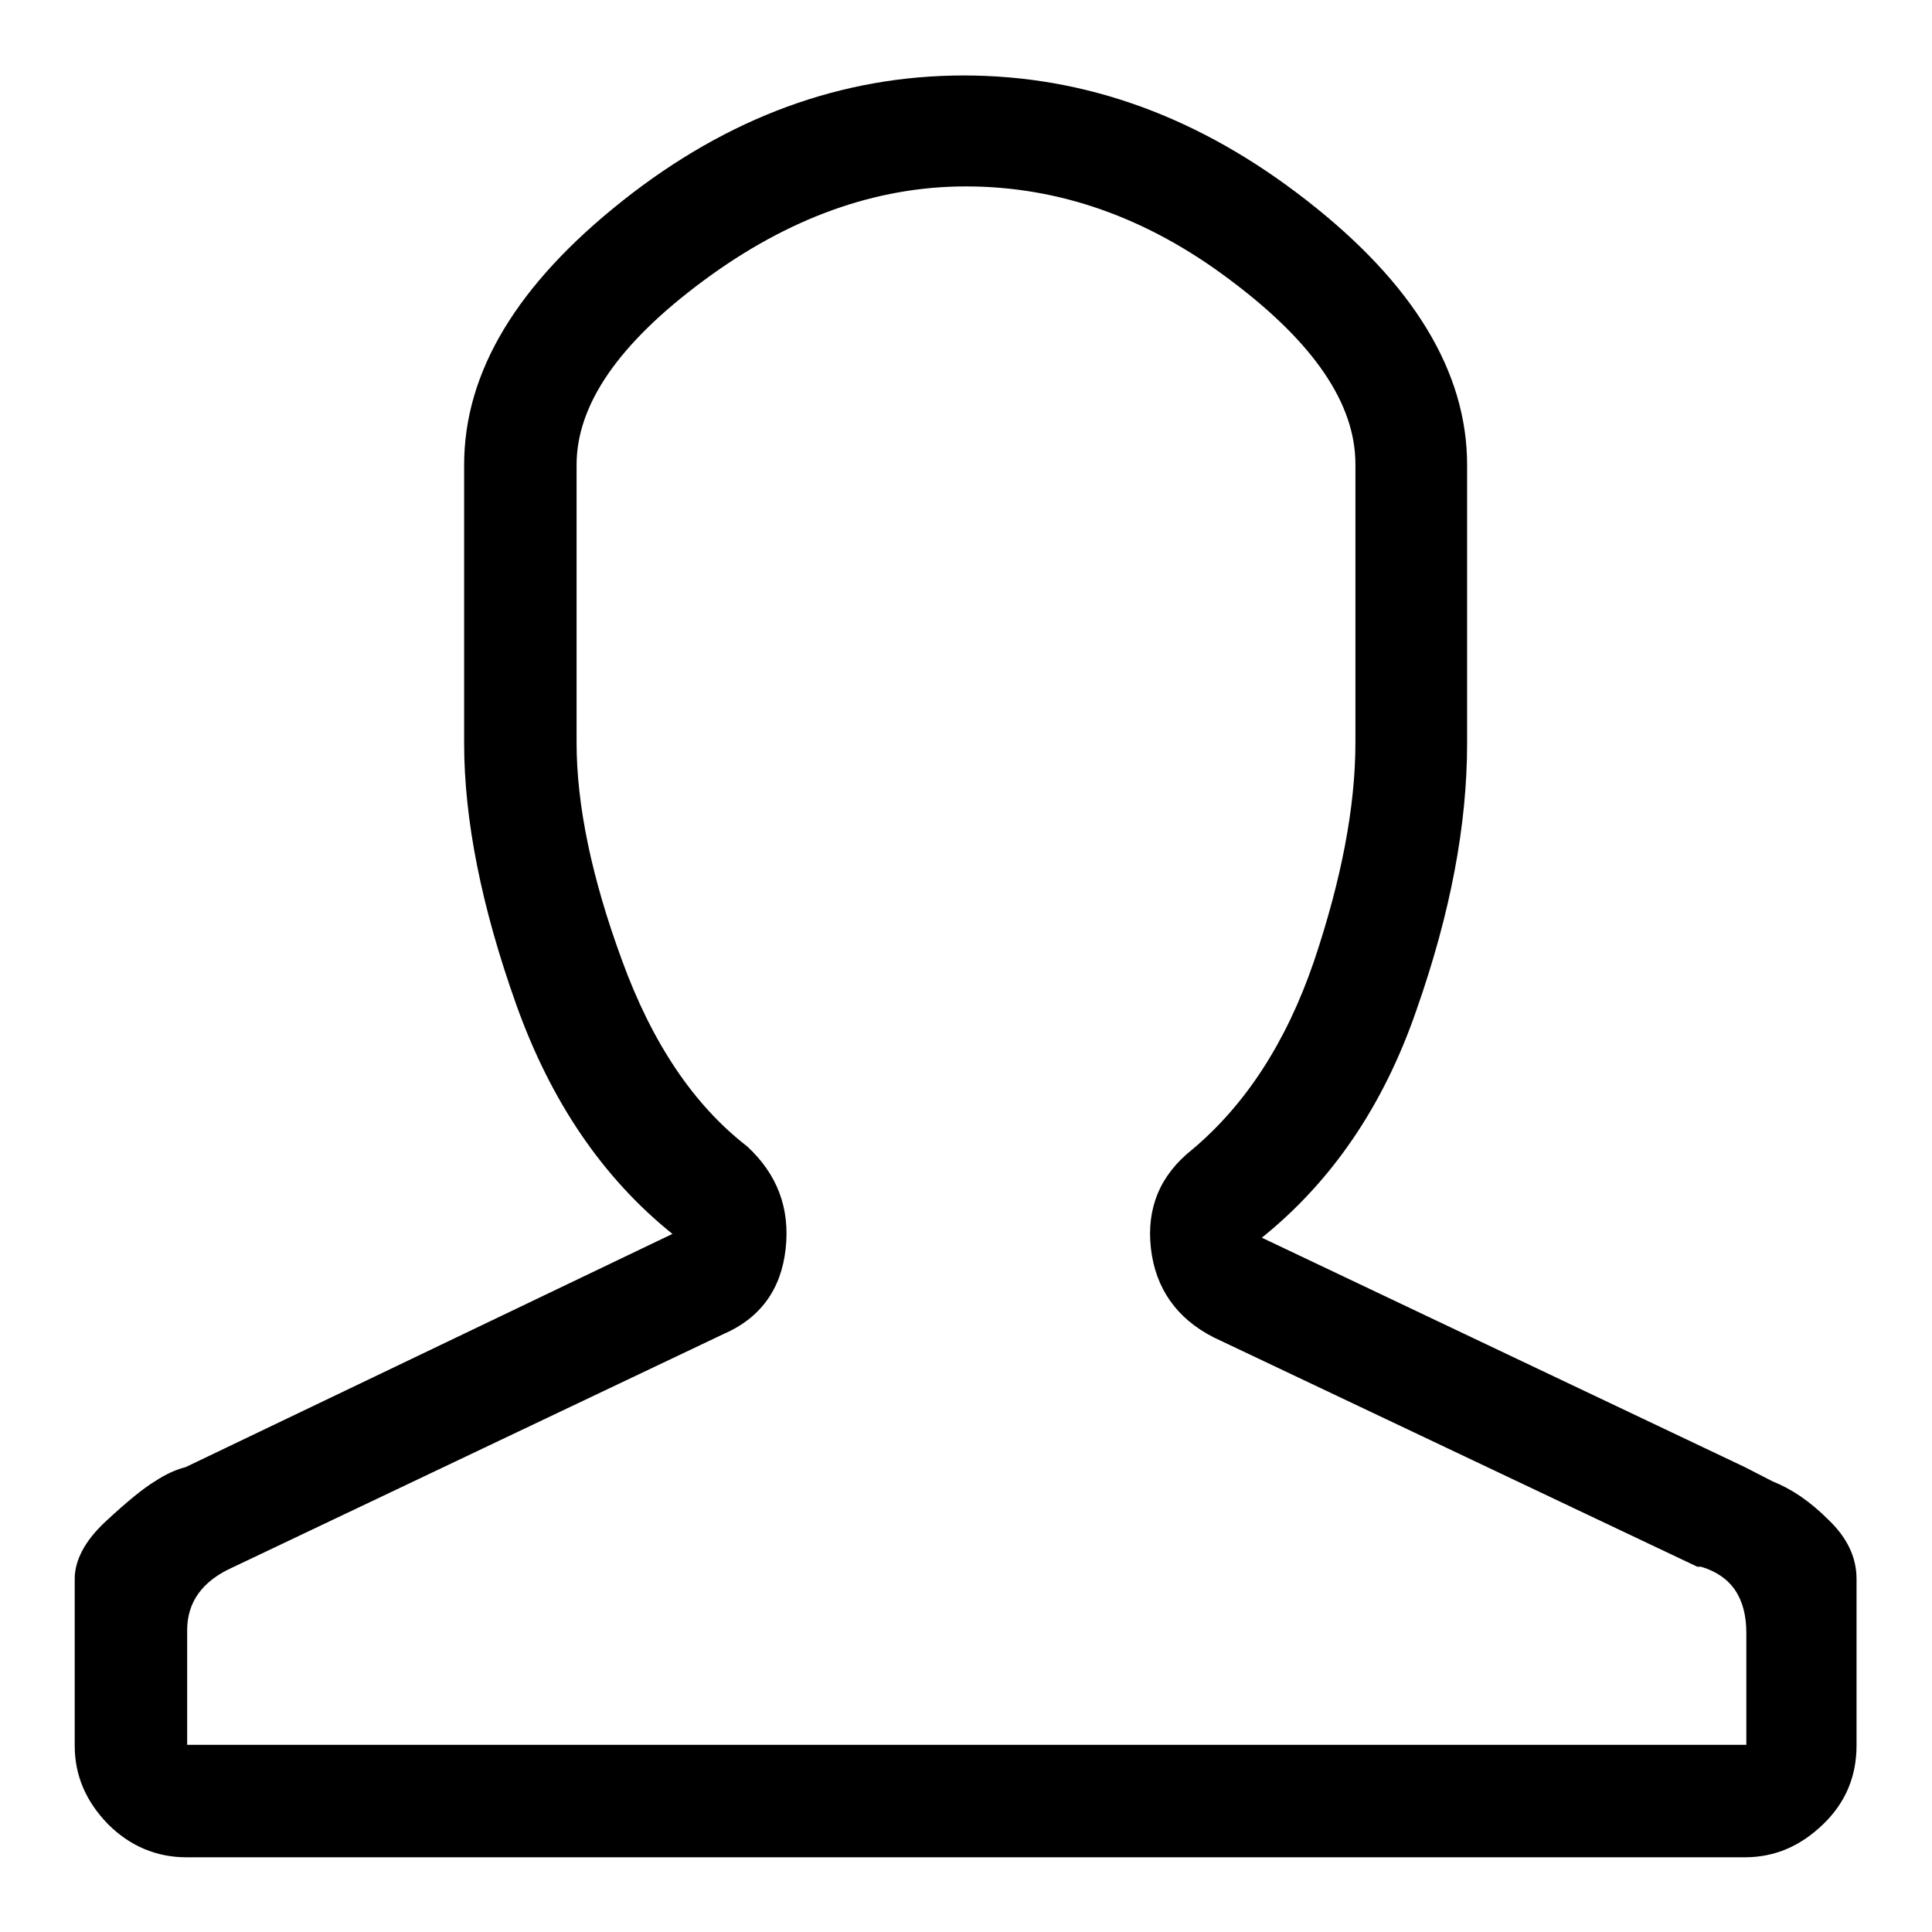 <?xml version="1.0" encoding="utf-8"?>
<!-- Svg Vector Icons : http://www.onlinewebfonts.com/icon -->
<!DOCTYPE svg PUBLIC "-//W3C//DTD SVG 1.1//EN" "http://www.w3.org/Graphics/SVG/1.1/DTD/svg11.dtd">
<svg version="1.1" xmlns="http://www.w3.org/2000/svg" xmlns:xlink="http://www.w3.org/1999/xlink" x="0px" y="0px" viewBox="0 0 256 256" enable-background="new 0 0 256 256" xml:space="preserve">
<g><g><g><path fill="#000000" d="M128,24.7c12.3,0,24,4.1,35,12.4c11.1,8.3,16.6,16.4,16.6,24.4v36.9c0,8.6-1.9,18.3-5.5,29c-3.7,10.8-9.1,19-16.1,24.9c-4.3,3.4-6.1,7.8-5.5,13.1s3.4,9.3,8.3,11.8l64.1,30.4h0.5c4,1.2,6,4.1,6,8.8v14.8H24.8V216c0-3.7,2-6.5,6-8.3l65-30.9c4.9-2.1,7.7-5.9,8.3-11.3c0.6-5.4-1.1-9.9-5.1-13.6c-7.1-5.5-12.6-13.7-16.6-24.7c-4-10.9-6-20.5-6-28.8V61.6c0-8,5.6-16.1,16.8-24.4C104.4,28.9,116,24.7,128,24.7z M127.7,10c-16.1,0-31.2,5.5-45.2,16.6c-14,11.1-21,22.7-21,35v36.9c0,10.1,2.3,21.7,6.9,34.6c4.6,12.9,11.5,23,20.7,30.4l-64.5,30.9c-1.2,0.3-2.6,0.9-4.1,1.9c-1.5,0.9-3.7,2.7-6.5,5.3c-2.8,2.6-4.1,5.2-4.1,7.6v22.1c0,4,1.5,7.4,4.4,10.4c2.9,2.9,6.4,4.4,10.4,4.4h206.5c4,0,7.4-1.5,10.4-4.4s4.4-6.4,4.4-10.4v-22.1c0-2.8-1.2-5.4-3.7-7.8c-2.5-2.5-4.9-4.1-7.4-5.1l-3.7-1.9L167.2,164c9.2-7.4,16.1-17.4,20.5-30.2c4.5-12.8,6.7-24.5,6.7-35.3V61.6c0-12.3-7.1-24-21.2-35C159,15.5,143.9,10,127.7,10z"/></g></g></g>
</svg>